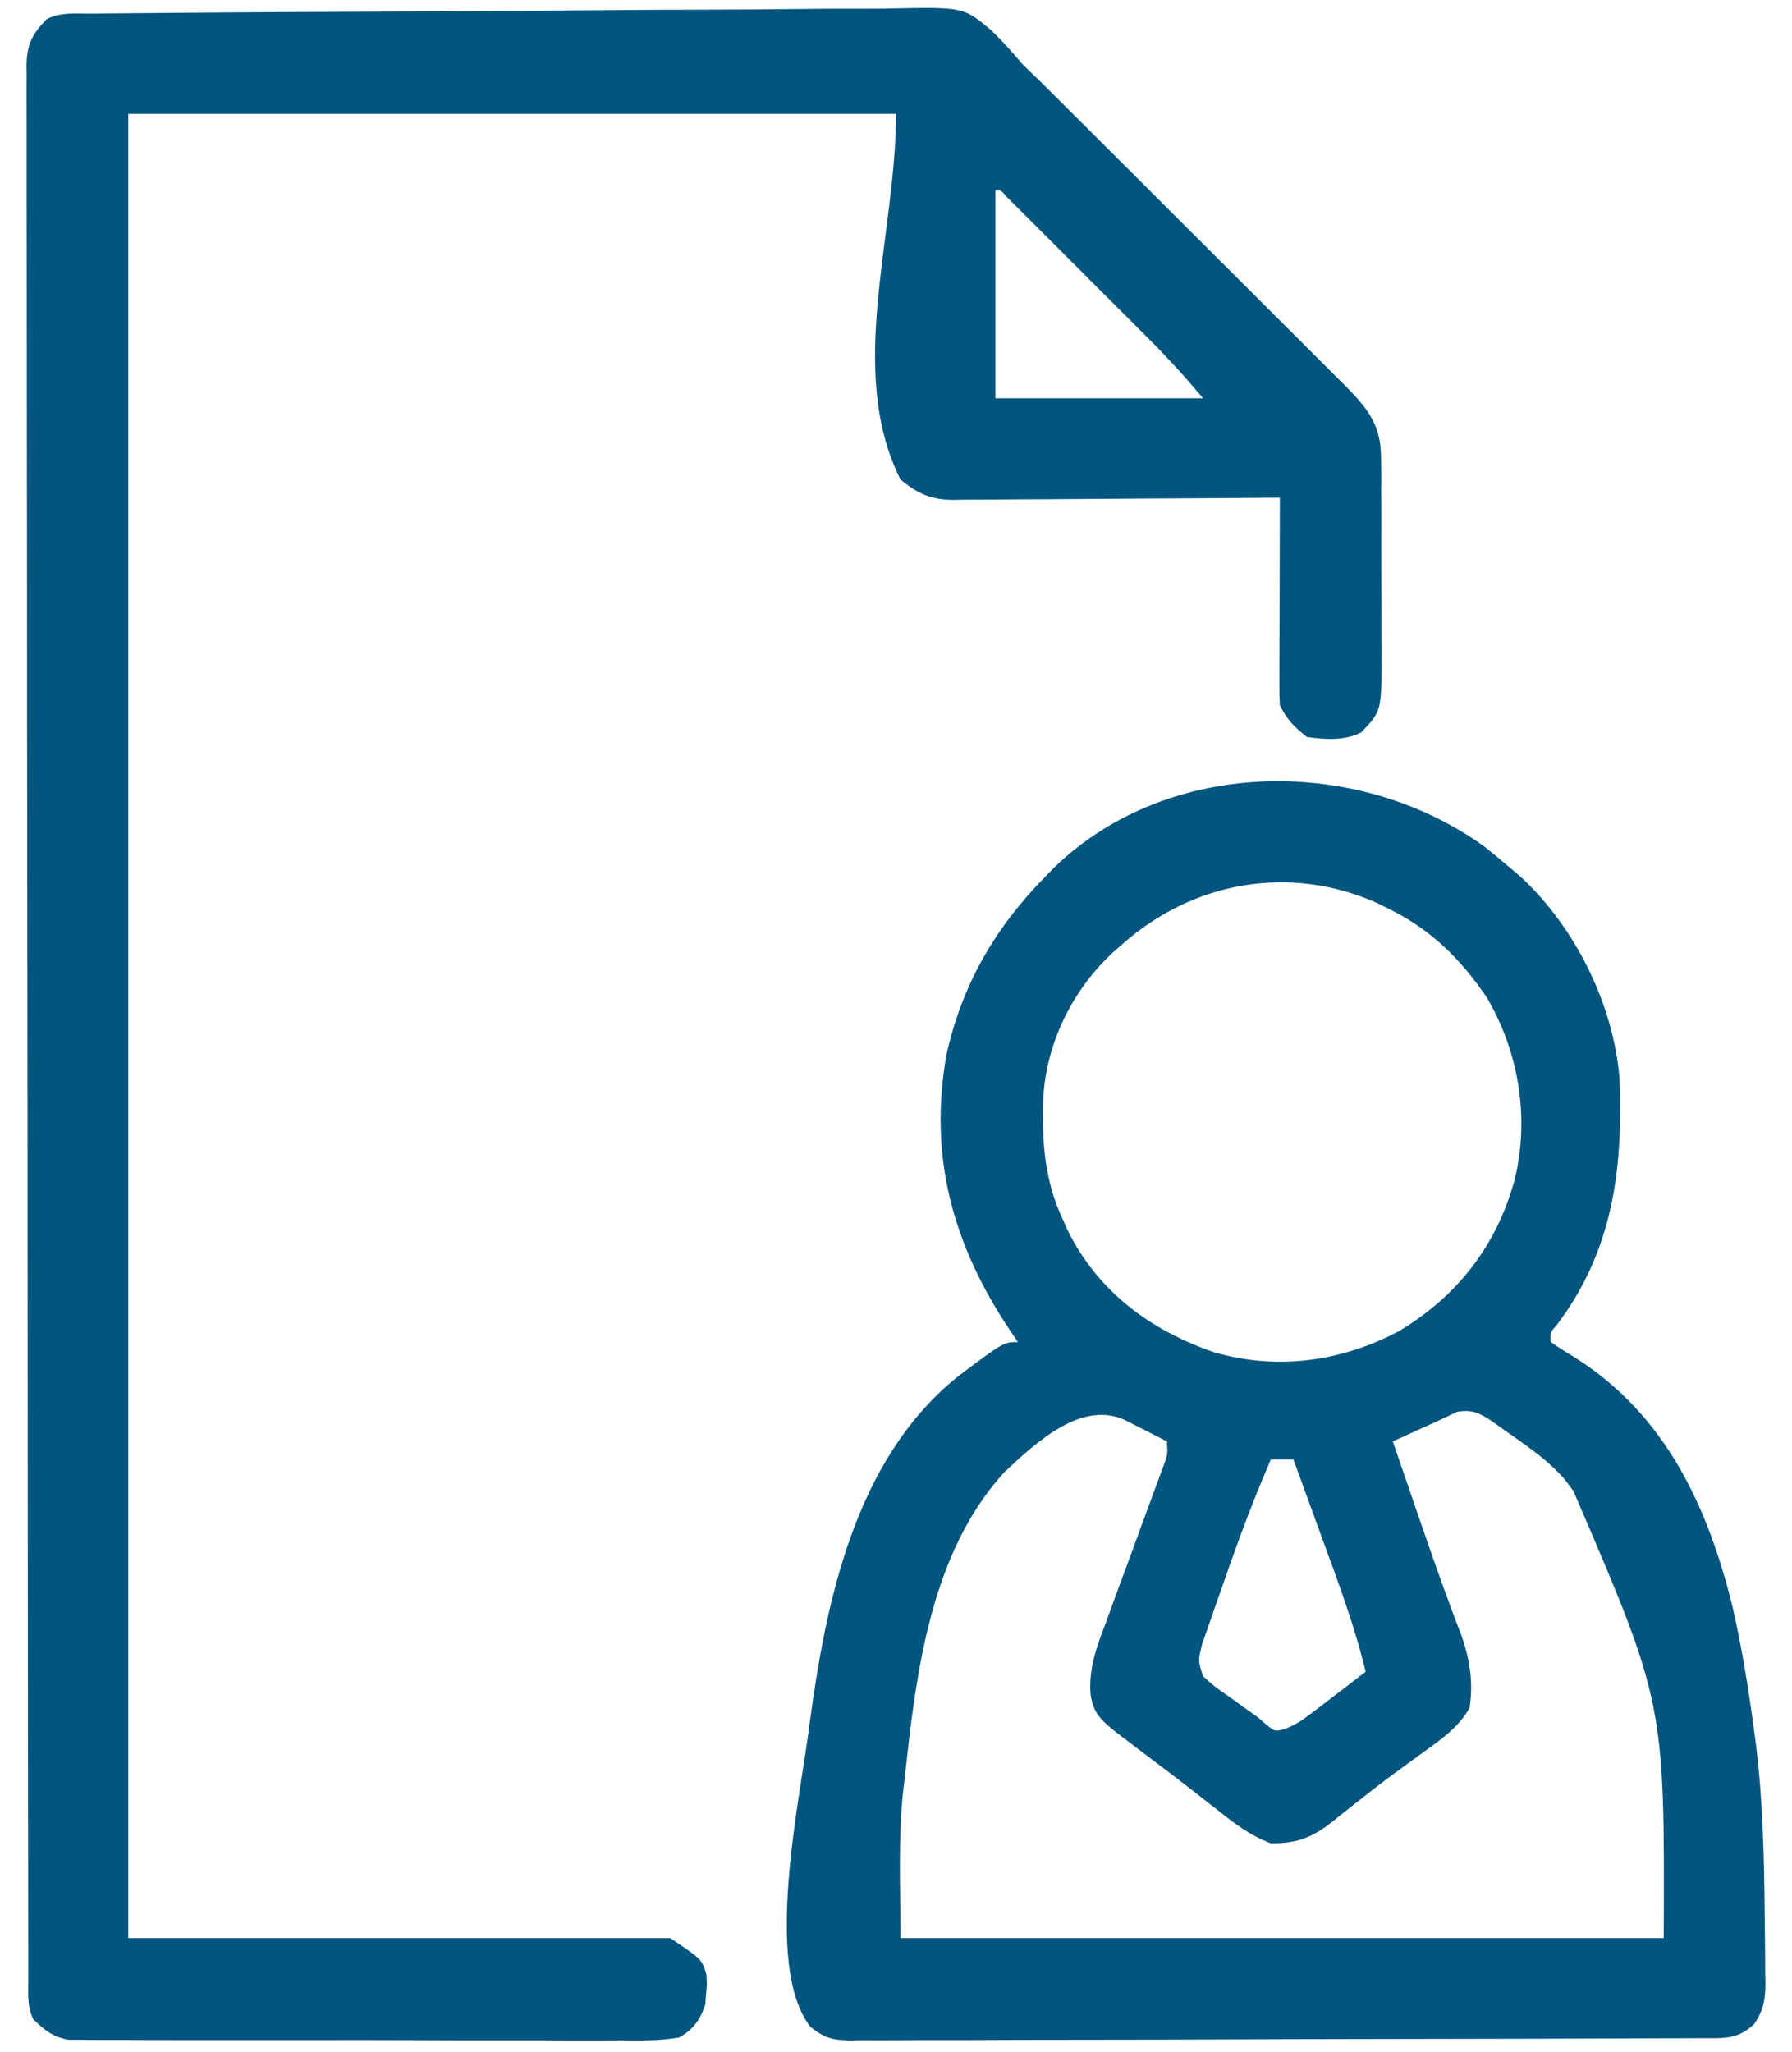 <svg width="62" height="71" viewBox="0 0 62 71" fill="none" xmlns="http://www.w3.org/2000/svg">
<path d="M51.391 29.318C51.681 29.552 51.968 29.789 52.25 30.031C52.363 30.127 52.477 30.223 52.594 30.322C54.501 32.075 55.832 34.765 56.035 37.347C56.154 40.481 55.8 43.293 53.852 45.859C53.625 46.112 53.625 46.112 53.656 46.438C53.913 46.617 54.178 46.785 54.447 46.945C57.618 48.926 59.108 52.149 59.962 55.681C60.275 57.068 60.5 58.466 60.688 59.875C60.706 60.013 60.724 60.151 60.744 60.293C60.995 62.279 61.037 64.274 61.055 66.274C61.057 66.551 61.061 66.828 61.065 67.105C61.071 67.496 61.072 67.888 61.072 68.279C61.074 68.397 61.077 68.515 61.079 68.637C61.074 69.213 61.018 69.534 60.703 70.023C60.121 70.592 59.605 70.523 58.832 70.524C58.703 70.525 58.575 70.525 58.442 70.526C58.009 70.528 57.575 70.529 57.142 70.53C56.832 70.531 56.523 70.533 56.213 70.534C55.194 70.538 54.174 70.54 53.155 70.543C52.805 70.544 52.454 70.544 52.104 70.545C50.646 70.549 49.189 70.552 47.732 70.553C45.641 70.556 43.55 70.561 41.459 70.57C39.99 70.576 38.521 70.579 37.052 70.58C36.174 70.58 35.296 70.582 34.418 70.587C33.593 70.592 32.767 70.593 31.941 70.591C31.638 70.591 31.334 70.593 31.031 70.595C30.617 70.599 30.204 70.597 29.79 70.595C29.67 70.597 29.549 70.599 29.425 70.602C28.806 70.592 28.529 70.523 28.038 70.133C26.384 67.99 27.701 62.169 28.007 59.67C28.579 55.392 29.582 50.492 33.139 47.631C34.725 46.438 34.725 46.438 35.219 46.438C35.126 46.301 35.034 46.165 34.939 46.025C32.976 43.089 32.116 40.029 32.748 36.486C33.29 34.061 34.425 32.107 36.156 30.344C36.262 30.234 36.368 30.125 36.477 30.012C40.456 26.175 47.032 26.148 51.391 29.318ZM38.812 32.688C38.715 32.773 38.617 32.858 38.516 32.946C37.108 34.252 36.216 36.049 36.096 37.967C36.044 39.48 36.128 40.828 36.781 42.219C36.836 42.341 36.891 42.463 36.947 42.589C38.004 44.707 39.815 46.038 42.014 46.793C44.199 47.426 46.438 47.112 48.427 46.045C50.431 44.837 51.795 43.081 52.406 40.812C52.927 38.678 52.547 36.403 51.446 34.521C50.535 33.179 49.493 32.148 48.031 31.438C47.849 31.347 47.849 31.347 47.663 31.254C44.629 29.891 41.263 30.497 38.812 32.688ZM34.749 50.94C32.2 53.734 31.702 57.838 31.312 61.438C31.292 61.607 31.271 61.776 31.25 61.95C31.068 63.645 31.156 65.366 31.156 67.062C39.87 67.062 48.584 67.062 57.562 67.062C57.595 58.929 57.595 58.929 54.438 51.594C54.342 51.465 54.247 51.336 54.149 51.204C53.522 50.476 52.718 49.958 51.938 49.406C51.773 49.287 51.773 49.287 51.605 49.166C51.175 48.883 50.928 48.768 50.414 48.85C50.246 48.93 50.079 49.011 49.906 49.094C49.609 49.23 49.312 49.365 49.015 49.5C48.783 49.605 48.783 49.605 48.546 49.713C48.427 49.766 48.309 49.82 48.188 49.875C48.354 50.359 48.521 50.843 48.688 51.328C48.83 51.742 48.972 52.155 49.114 52.569C49.433 53.499 49.754 54.427 50.097 55.348C50.148 55.486 50.199 55.624 50.251 55.766C50.343 56.016 50.438 56.265 50.534 56.512C50.848 57.369 50.982 58.183 50.844 59.094C50.439 59.82 49.75 60.263 49.086 60.744C48.862 60.908 48.638 61.072 48.414 61.236C48.3 61.32 48.185 61.404 48.067 61.49C47.72 61.749 47.381 62.014 47.042 62.283C46.933 62.369 46.824 62.455 46.711 62.543C46.503 62.707 46.296 62.872 46.091 63.04C45.38 63.591 44.876 63.786 43.969 63.781C43.261 63.518 42.713 63.095 42.123 62.629C41.947 62.491 41.77 62.352 41.594 62.215C41.499 62.14 41.405 62.066 41.308 61.99C40.972 61.728 40.633 61.47 40.294 61.212C40.174 61.122 40.055 61.031 39.932 60.938C39.697 60.759 39.462 60.581 39.226 60.403C39.118 60.321 39.01 60.239 38.899 60.154C38.803 60.081 38.707 60.008 38.608 59.934C38.114 59.532 37.817 59.28 37.732 58.628C37.659 57.701 37.96 56.938 38.285 56.082C38.344 55.919 38.403 55.755 38.464 55.587C38.652 55.069 38.844 54.552 39.037 54.035C39.228 53.515 39.419 52.994 39.609 52.473C39.727 52.15 39.846 51.827 39.966 51.504C40.02 51.359 40.073 51.213 40.129 51.063C40.176 50.935 40.224 50.807 40.273 50.675C40.398 50.327 40.398 50.327 40.375 49.875C40.017 49.692 39.659 49.51 39.301 49.328C39.148 49.25 39.148 49.25 38.992 49.17C37.473 48.403 35.884 49.873 34.749 50.94ZM43.969 50.5C43.382 51.853 42.867 53.225 42.386 54.618C42.268 54.958 42.148 55.296 42.028 55.634C41.952 55.852 41.877 56.069 41.802 56.286C41.734 56.48 41.666 56.675 41.596 56.875C41.448 57.456 41.448 57.456 41.625 58C42.034 58.368 42.034 58.368 42.533 58.713C42.699 58.832 42.864 58.952 43.034 59.075C43.188 59.184 43.342 59.294 43.5 59.406C43.665 59.548 43.665 59.548 43.834 59.694C44.11 59.909 44.11 59.909 44.418 59.835C44.792 59.704 45.043 59.534 45.358 59.293C45.524 59.167 45.524 59.167 45.694 59.038C45.808 58.95 45.922 58.862 46.039 58.772C46.156 58.683 46.272 58.594 46.392 58.503C46.679 58.284 46.965 58.064 47.25 57.844C46.867 56.255 46.297 54.737 45.736 53.205C45.641 52.942 45.545 52.679 45.449 52.416C45.217 51.777 44.984 51.138 44.75 50.5C44.492 50.5 44.234 50.5 43.969 50.5Z" fill="#01557F"/>
<path d="M3.161 0.47C3.289 0.468 3.416 0.467 3.548 0.466C3.979 0.461 4.41 0.458 4.841 0.455C5.149 0.452 5.457 0.449 5.764 0.447C8.58 0.422 11.396 0.409 14.212 0.398C16.293 0.39 18.374 0.377 20.455 0.356C21.918 0.342 23.381 0.335 24.845 0.332C25.719 0.33 26.592 0.325 27.466 0.313C28.289 0.302 29.112 0.299 29.935 0.303C30.236 0.303 30.538 0.299 30.839 0.293C33.343 0.243 33.343 0.243 34.315 1.064C34.693 1.43 35.033 1.818 35.375 2.219C35.597 2.438 35.821 2.656 36.048 2.871C36.256 3.077 36.464 3.284 36.67 3.492C36.786 3.606 36.901 3.721 37.02 3.84C37.394 4.212 37.767 4.584 38.139 4.957C38.402 5.219 38.664 5.481 38.927 5.743C39.473 6.288 40.019 6.833 40.564 7.379C41.263 8.078 41.963 8.776 42.664 9.474C43.204 10.013 43.744 10.552 44.284 11.092C44.542 11.35 44.8 11.607 45.059 11.864C45.419 12.223 45.778 12.582 46.136 12.942C46.243 13.048 46.349 13.153 46.459 13.262C47.26 14.068 47.776 14.639 47.782 15.824C47.785 16.105 47.785 16.105 47.788 16.393C47.787 16.695 47.787 16.695 47.786 17.003C47.787 17.214 47.788 17.424 47.789 17.634C47.79 18.074 47.79 18.515 47.788 18.955C47.787 19.517 47.79 20.079 47.794 20.642C47.797 21.076 47.797 21.51 47.796 21.944C47.796 22.252 47.799 22.559 47.802 22.867C47.788 24.613 47.788 24.613 47.094 25.344C46.513 25.634 45.851 25.591 45.219 25.5C44.778 25.158 44.529 24.901 44.281 24.406C44.267 24.175 44.263 23.943 44.264 23.711C44.264 23.567 44.264 23.423 44.264 23.275C44.264 23.119 44.265 22.964 44.266 22.803C44.266 22.565 44.266 22.565 44.267 22.321C44.268 21.812 44.27 21.302 44.272 20.793C44.272 20.448 44.273 20.103 44.274 19.758C44.275 18.912 44.278 18.065 44.281 17.219C44.131 17.22 43.98 17.221 43.825 17.223C42.404 17.236 40.983 17.245 39.563 17.251C38.832 17.254 38.102 17.259 37.372 17.266C36.666 17.273 35.961 17.276 35.256 17.278C34.987 17.279 34.719 17.282 34.45 17.285C34.073 17.289 33.696 17.29 33.319 17.29C33.208 17.292 33.098 17.294 32.984 17.297C32.202 17.29 31.758 17.084 31.156 16.594C29.27 12.82 31 8.157 31 3.938C22.234 3.938 13.469 3.938 4.438 3.938C4.438 24.769 4.438 45.6 4.438 67.062C10.625 67.062 16.812 67.062 23.188 67.062C24.277 67.789 24.277 67.789 24.438 68.312C24.461 68.654 24.461 68.654 24.428 69.006C24.419 69.122 24.411 69.237 24.403 69.357C24.223 69.893 23.988 70.223 23.5 70.5C22.816 70.62 22.137 70.605 21.444 70.599C21.233 70.599 21.022 70.6 20.811 70.602C20.238 70.605 19.665 70.603 19.092 70.6C18.493 70.597 17.893 70.599 17.293 70.599C16.286 70.6 15.279 70.598 14.271 70.593C13.108 70.588 11.944 70.588 10.78 70.591C9.66 70.593 8.539 70.592 7.419 70.59C6.942 70.589 6.466 70.589 5.99 70.59C5.428 70.591 4.867 70.589 4.306 70.585C4.002 70.583 3.698 70.585 3.394 70.586C3.213 70.584 3.032 70.582 2.845 70.58C2.688 70.58 2.53 70.579 2.368 70.579C1.82 70.478 1.556 70.255 1.156 69.875C0.928 69.419 0.978 68.962 0.979 68.462C0.979 68.347 0.978 68.232 0.978 68.113C0.977 67.724 0.977 67.334 0.977 66.944C0.977 66.663 0.976 66.382 0.975 66.102C0.974 65.327 0.973 64.553 0.973 63.778C0.972 62.944 0.971 62.11 0.969 61.276C0.966 59.26 0.965 57.244 0.963 55.228C0.963 54.28 0.962 53.332 0.961 52.383C0.958 49.232 0.956 46.081 0.955 42.93C0.955 42.112 0.954 41.294 0.954 40.476C0.954 40.272 0.954 40.069 0.954 39.859C0.952 36.563 0.948 33.267 0.943 29.97C0.938 26.589 0.935 23.208 0.935 19.826C0.935 17.926 0.933 16.027 0.929 14.127C0.926 12.51 0.925 10.892 0.926 9.275C0.927 8.449 0.926 7.623 0.923 6.798C0.921 6.042 0.921 5.287 0.923 4.532C0.924 4.258 0.923 3.984 0.921 3.71C0.919 3.339 0.92 2.968 0.923 2.597C0.921 2.49 0.919 2.382 0.918 2.272C0.929 1.539 1.111 1.172 1.625 0.656C2.111 0.413 2.627 0.473 3.161 0.47ZM34.438 6.594C34.438 8.966 34.438 11.338 34.438 13.781C36.809 13.781 39.181 13.781 41.625 13.781C40.844 12.869 40.844 12.869 40.024 12.004C39.842 11.821 39.842 11.821 39.656 11.634C39.464 11.443 39.464 11.443 39.269 11.248C39.135 11.114 39.001 10.98 38.864 10.842C38.583 10.562 38.303 10.282 38.022 10.002C37.59 9.57 37.159 9.138 36.728 8.706C36.455 8.434 36.182 8.161 35.909 7.888C35.779 7.758 35.65 7.629 35.517 7.495C35.398 7.376 35.279 7.258 35.156 7.136C34.998 6.978 34.998 6.978 34.838 6.818C34.63 6.576 34.63 6.576 34.438 6.594Z" fill="#01557F"/>
</svg>
